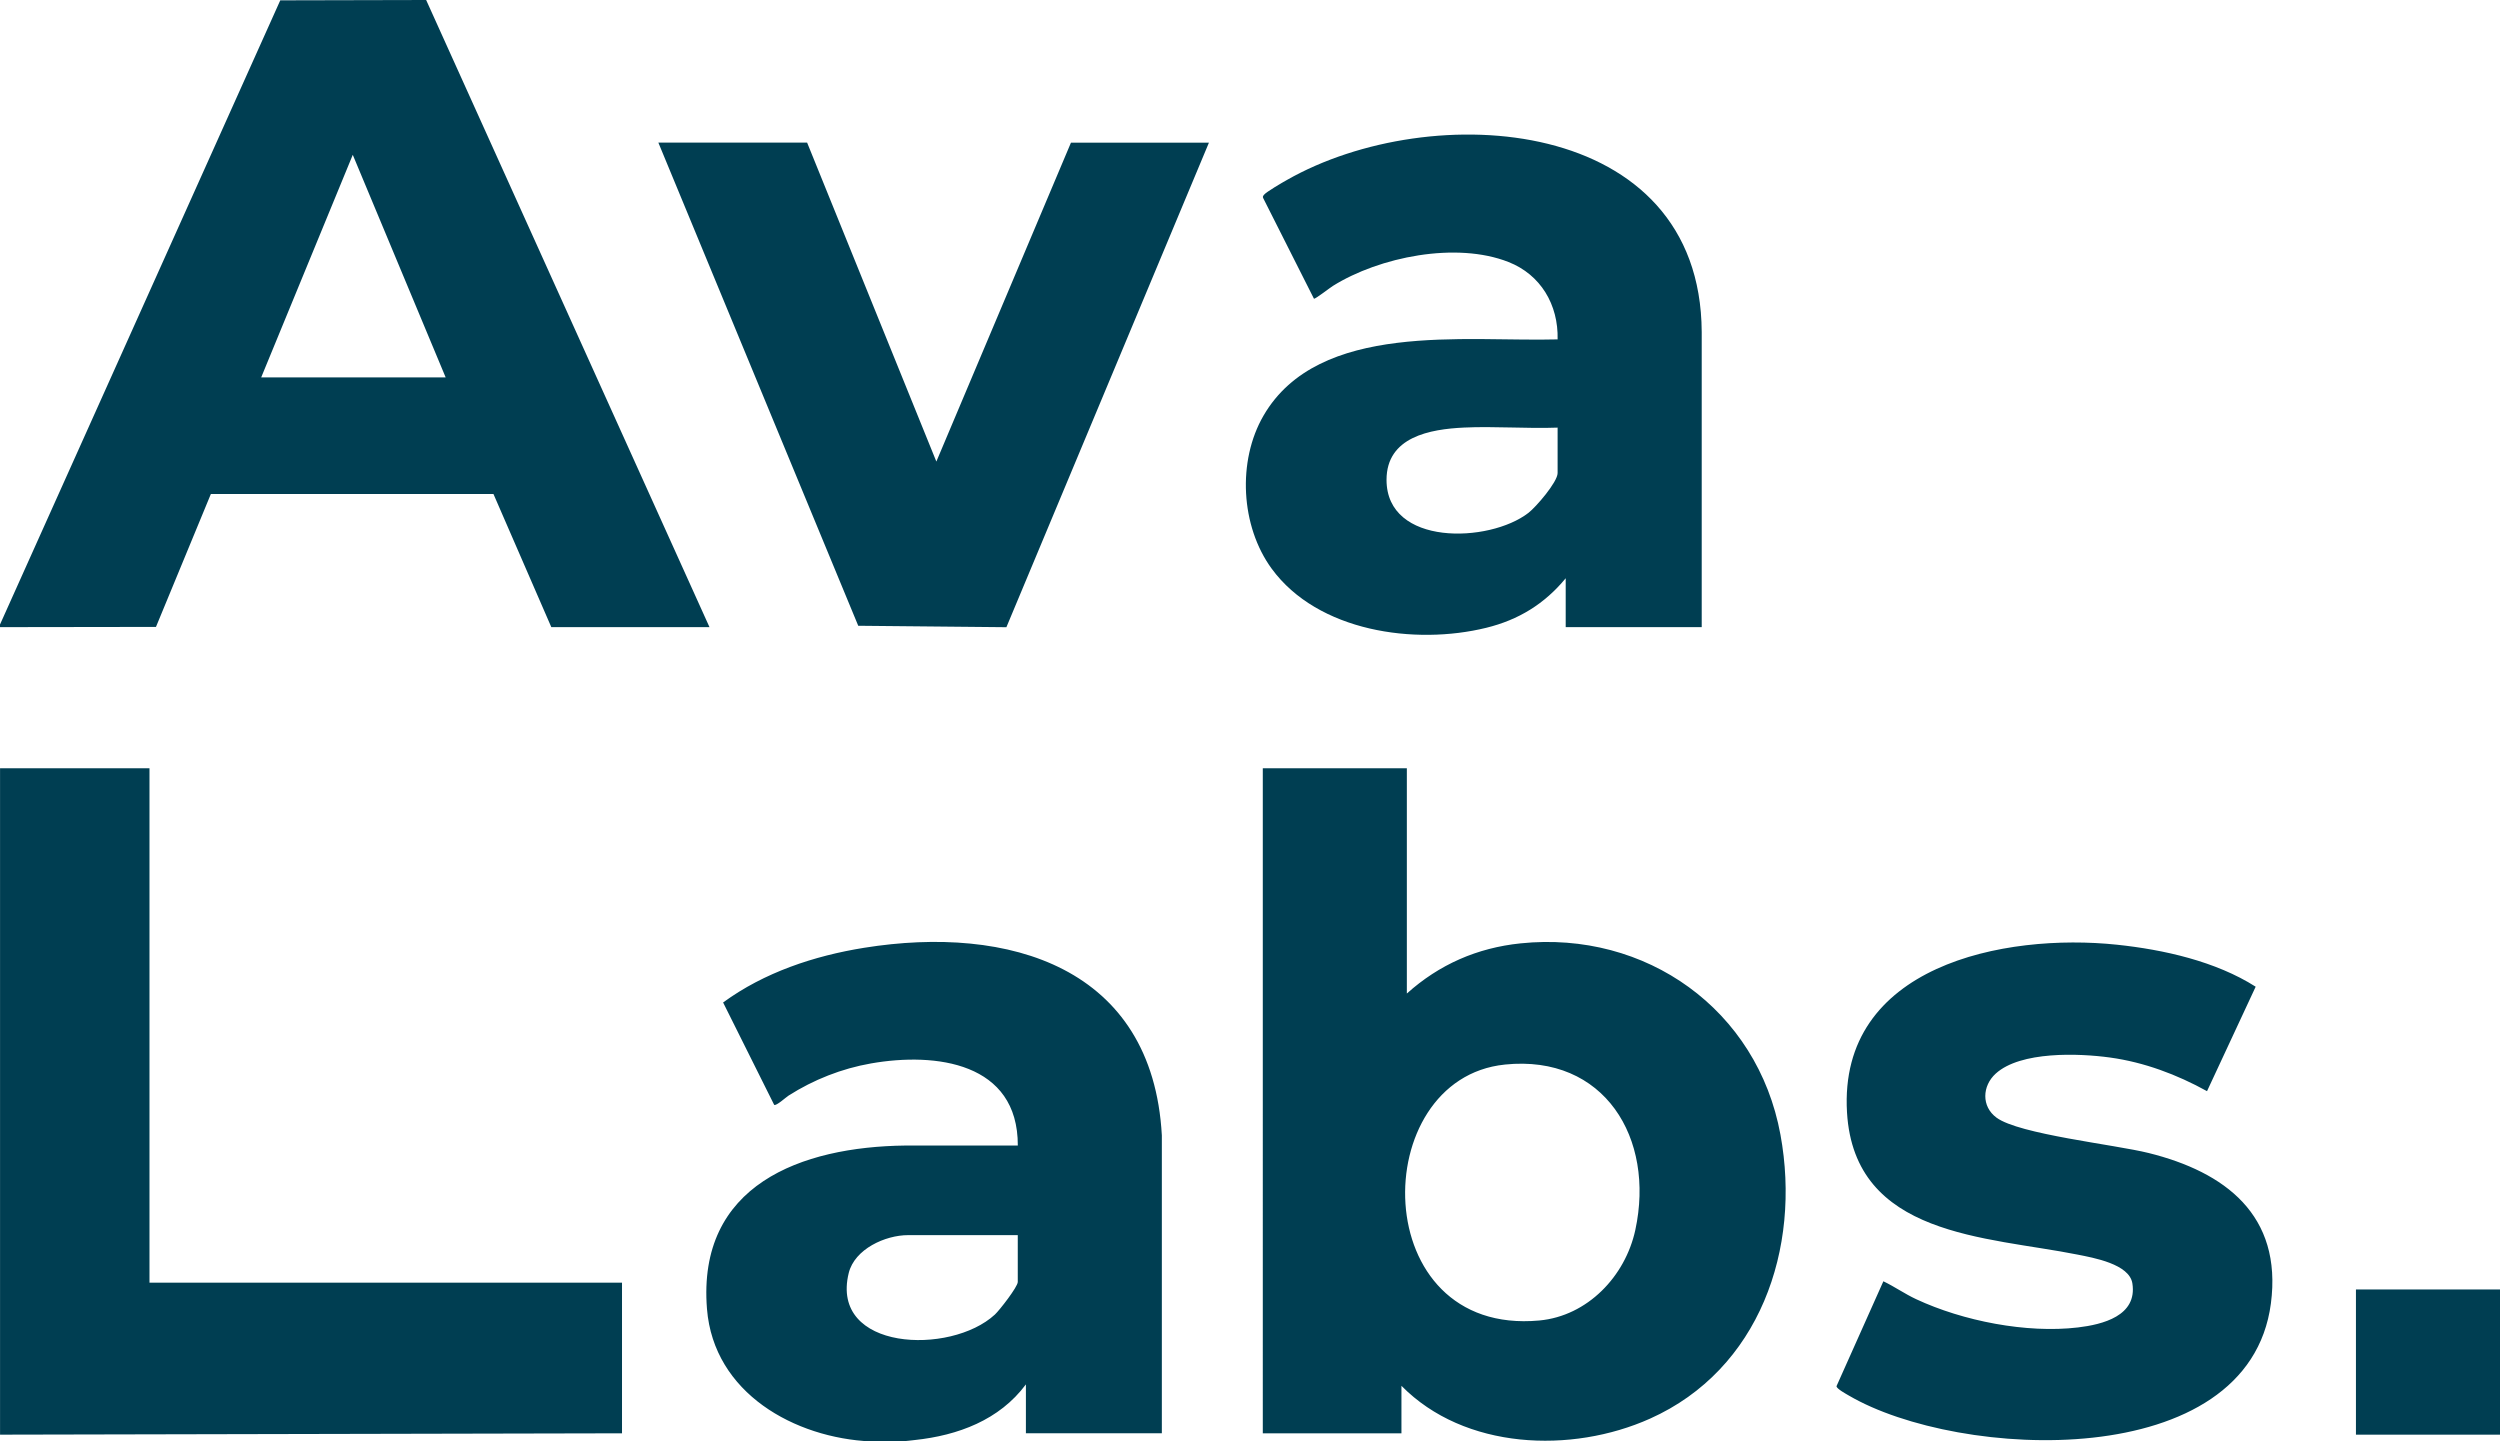 <svg xmlns="http://www.w3.org/2000/svg" width="111" height="64" fill="none"><path fill="#003E52" d="M.002 27.724 12.444.015 18.921 0l12.58 27.844h-7.023l-2.568-5.909H9.362l-2.437 5.9-6.925.01v-.12h.002Zm19.785-10.968-4.124-9.882-4.066 9.882h8.19ZM.002 34.111h6.635v22.84h20.98v6.688l-27.615.06V34.11ZM38.675 64c-3.387-.152-6.985-2.14-7.285-5.883-.442-5.512 4.186-7.2 8.807-7.255h4.994c.011-3.691-3.643-4.15-6.516-3.646-1.3.228-2.551.72-3.663 1.429-.112.07-.55.473-.639.41l-2.267-4.545c1.822-1.333 4.044-2.072 6.26-2.428 6.418-1.03 12.805.839 13.22 8.328v13.227H45.55v-2.17c-1.177 1.584-3.022 2.267-4.93 2.47-.172.018-.428.052-.569.06h-1.375V64Zm6.514-9.16h-4.871c-1.01 0-2.373.616-2.635 1.684-.844 3.456 4.523 3.662 6.49 1.842.205-.19 1.016-1.232 1.016-1.447V54.84Zm17.275-20.729v10.002c1.437-1.291 3.128-2.03 5.051-2.228 5.557-.575 10.516 2.93 11.537 8.495.931 5.073-.936 10.433-5.789 12.607-3.488 1.563-8.24 1.387-11.039-1.457v2.109h-6.156V34.11h6.396Zm4.351 13.156c-6.135.629-6.14 12.073 1.53 11.363 2.139-.199 3.817-1.96 4.263-4.018.883-4.078-1.376-7.799-5.79-7.346h-.003Zm8.739-19.423h-6.037v-2.17c-.936 1.139-2.098 1.85-3.526 2.2-3.169.78-7.483.174-9.53-2.627-1.375-1.883-1.533-4.778-.358-6.798 2.447-4.208 8.98-3.264 13.055-3.38.037-1.537-.748-2.872-2.181-3.436-2.315-.912-5.724-.232-7.797 1.062-.115.07-.797.6-.841.567L56.09 8.804c-.037-.07-.01-.1.03-.154.097-.127.83-.554 1.021-.66 6.409-3.65 18.365-2.87 18.415 6.748v13.108l-.002-.002Zm-6.396-8.858c-1.372.052-2.79-.067-4.156-.002-1.5.071-3.44.406-3.44 2.322 0 2.953 4.557 2.814 6.3 1.466.335-.258 1.296-1.37 1.296-1.768v-2.018ZM83.624 56.89c.5.24.949.559 1.454.794 2.079.97 4.903 1.525 7.182 1.255 1.09-.13 2.642-.511 2.418-1.955-.134-.863-1.736-1.14-2.436-1.28-4.032-.807-9.908-.787-10.235-6.314-.386-6.52 6.98-7.971 11.986-7.445 2.079.22 4.388.738 6.159 1.865l-2.16 4.638c-1.333-.738-2.79-1.285-4.308-1.494-1.388-.191-3.97-.287-5.073.713-.604.549-.643 1.459.035 1.957 1.008.741 5.245 1.194 6.752 1.569 3.39.843 5.944 2.752 5.43 6.682-.991 7.576-13.859 6.949-18.741 4.086-.124-.073-.526-.29-.548-.41l2.083-4.662.002.002ZM35.836 6.332l5.738 14.161 5.977-14.16h6.126l-8.993 21.515-6.578-.064-8.875-21.452h6.605ZM111 57.252h-6.396V63.7H111v-6.448Z"/></svg>